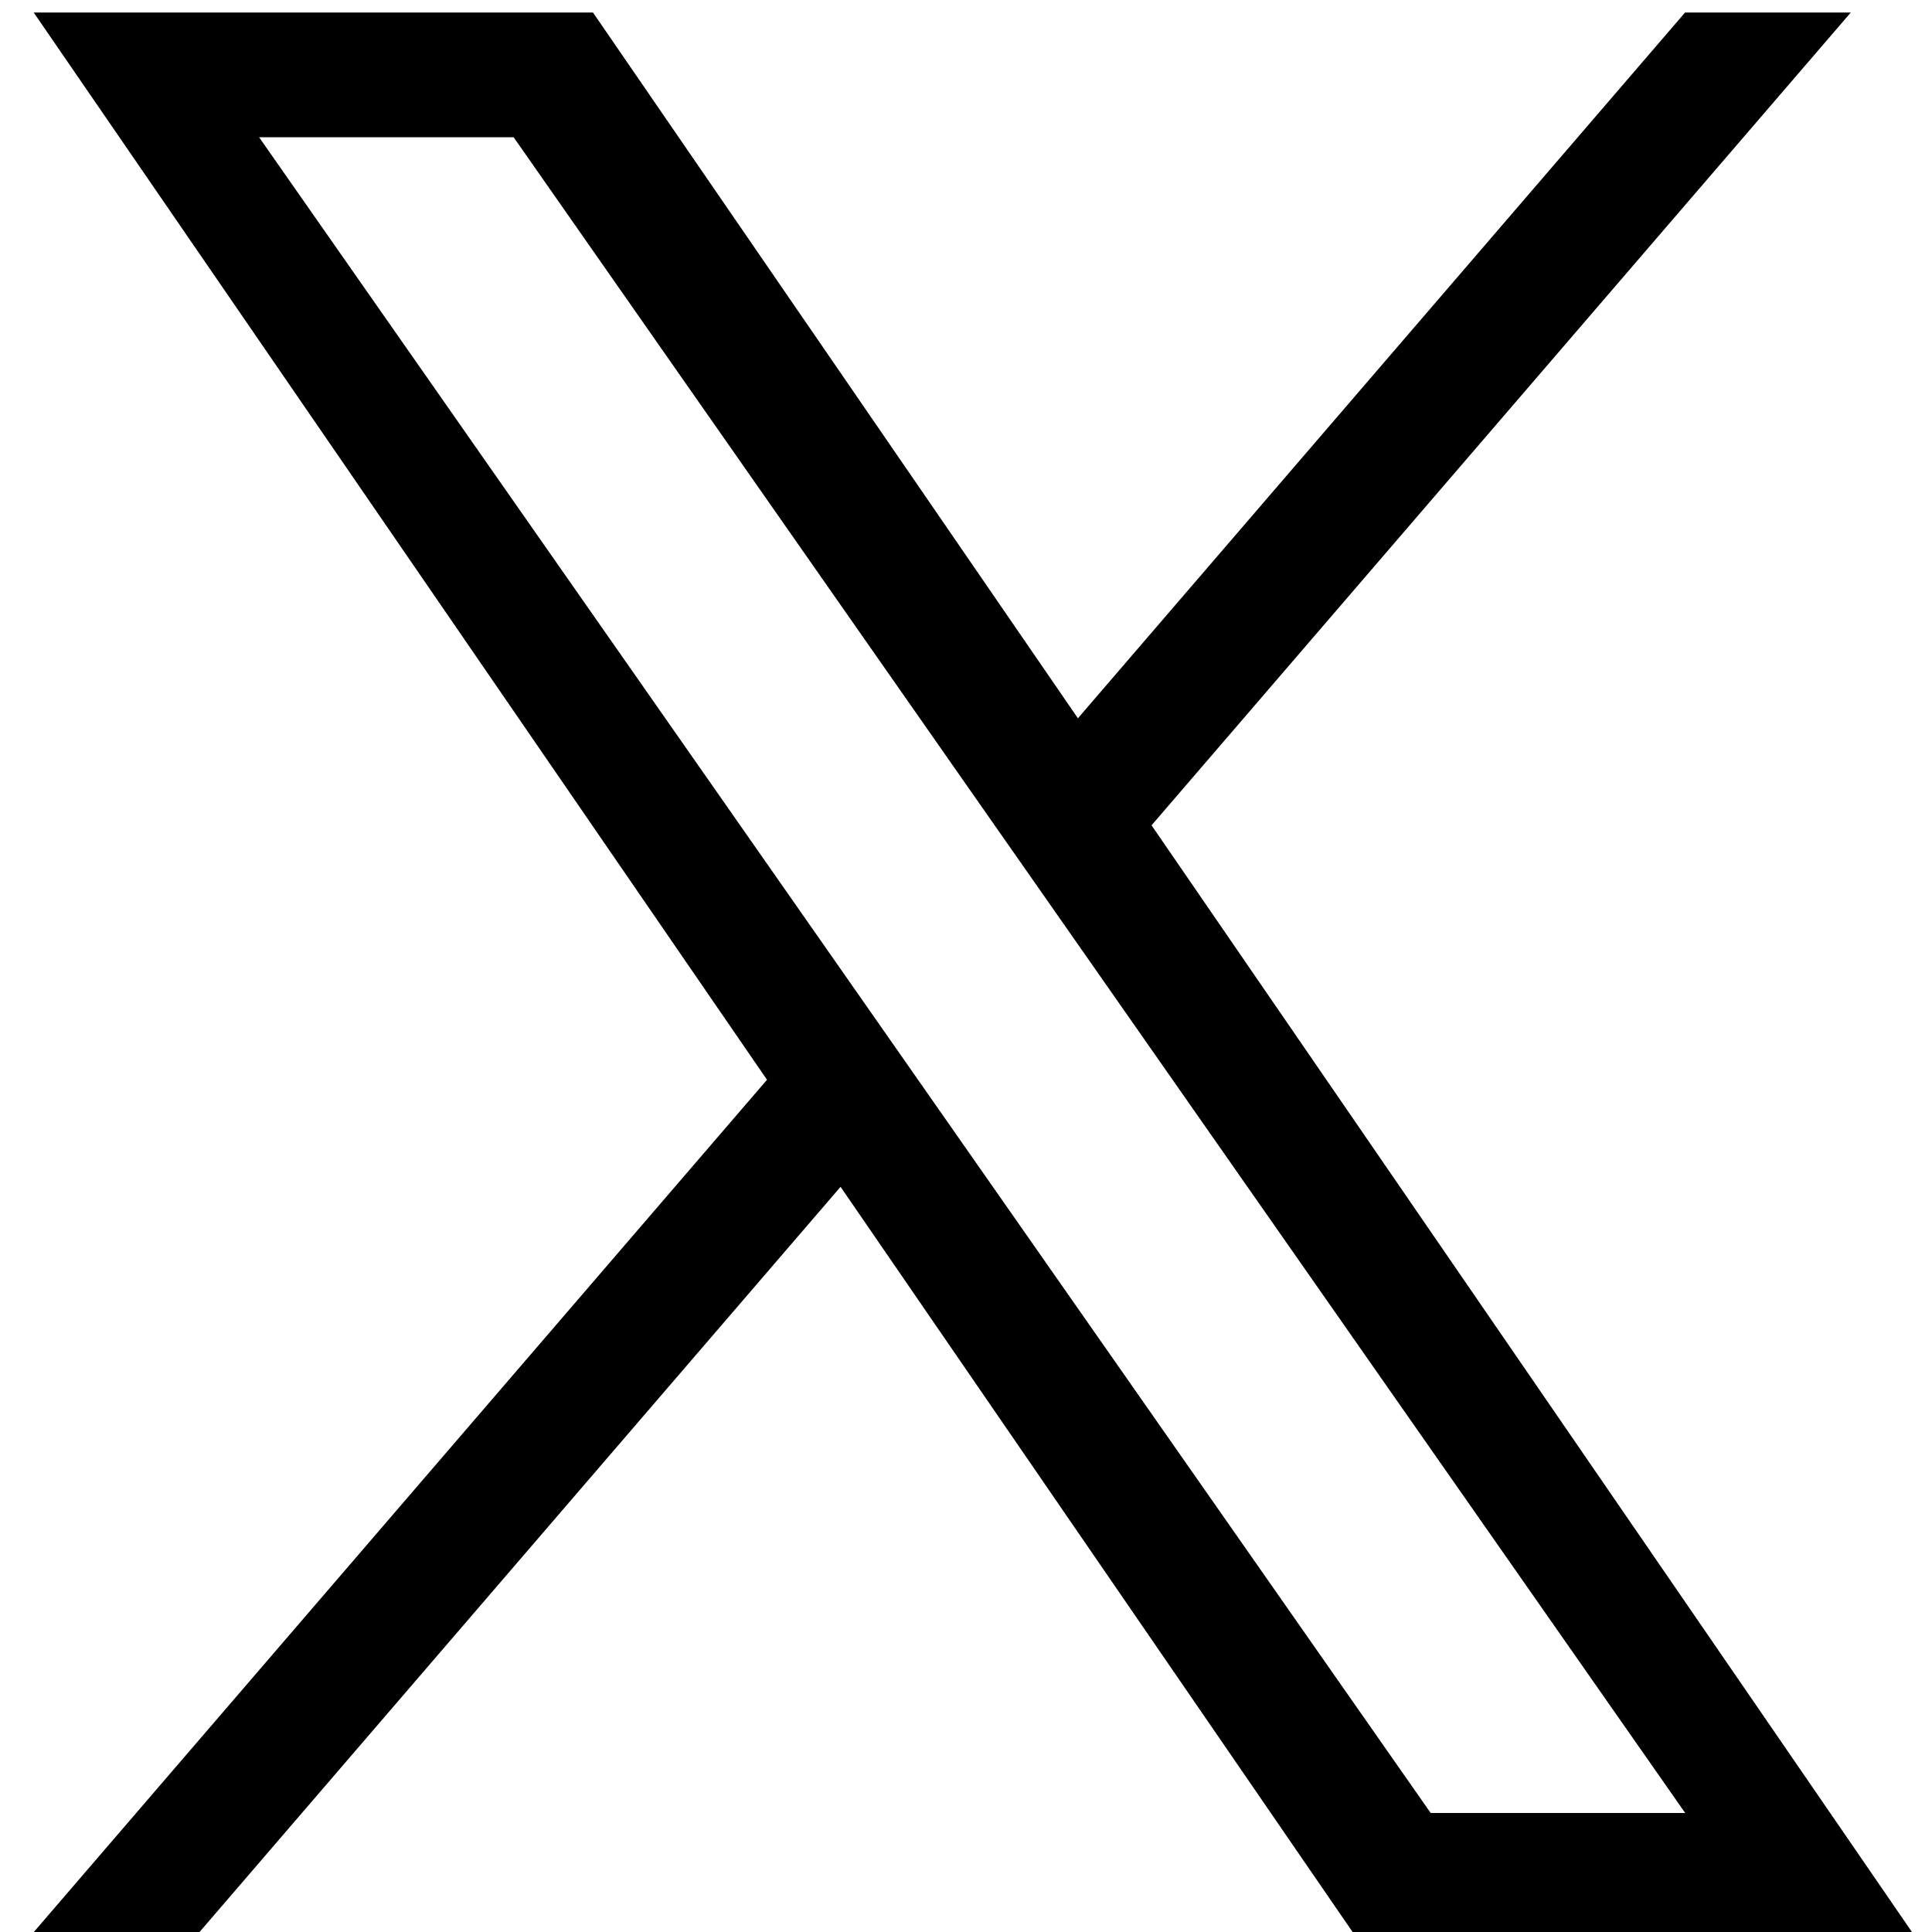 <svg width="27" height="27" viewBox="0 0 27 27" fill="none" xmlns="http://www.w3.org/2000/svg">
<g clip-path="url(#clip0_1477_156)">
<path d="M16.093 11.534L25.865 0.175H23.549L15.064 10.038L8.287 0.175H0.471L10.719 15.09L0.471 27.002H2.787L11.747 16.586L18.904 27.002H26.721L16.093 11.534H16.093H16.093ZM12.921 15.221L11.883 13.736L3.621 1.918H7.178L13.845 11.455L14.884 12.94L23.551 25.337H19.994L12.921 15.221V15.221L12.921 15.221Z" fill="black"/>
</g>
<defs>
<clipPath id="clip0_1477_156">
<rect width="26.25" height="26.827" fill="white" transform="translate(0.471 0.175)"/>
</clipPath>
</defs>
</svg>
